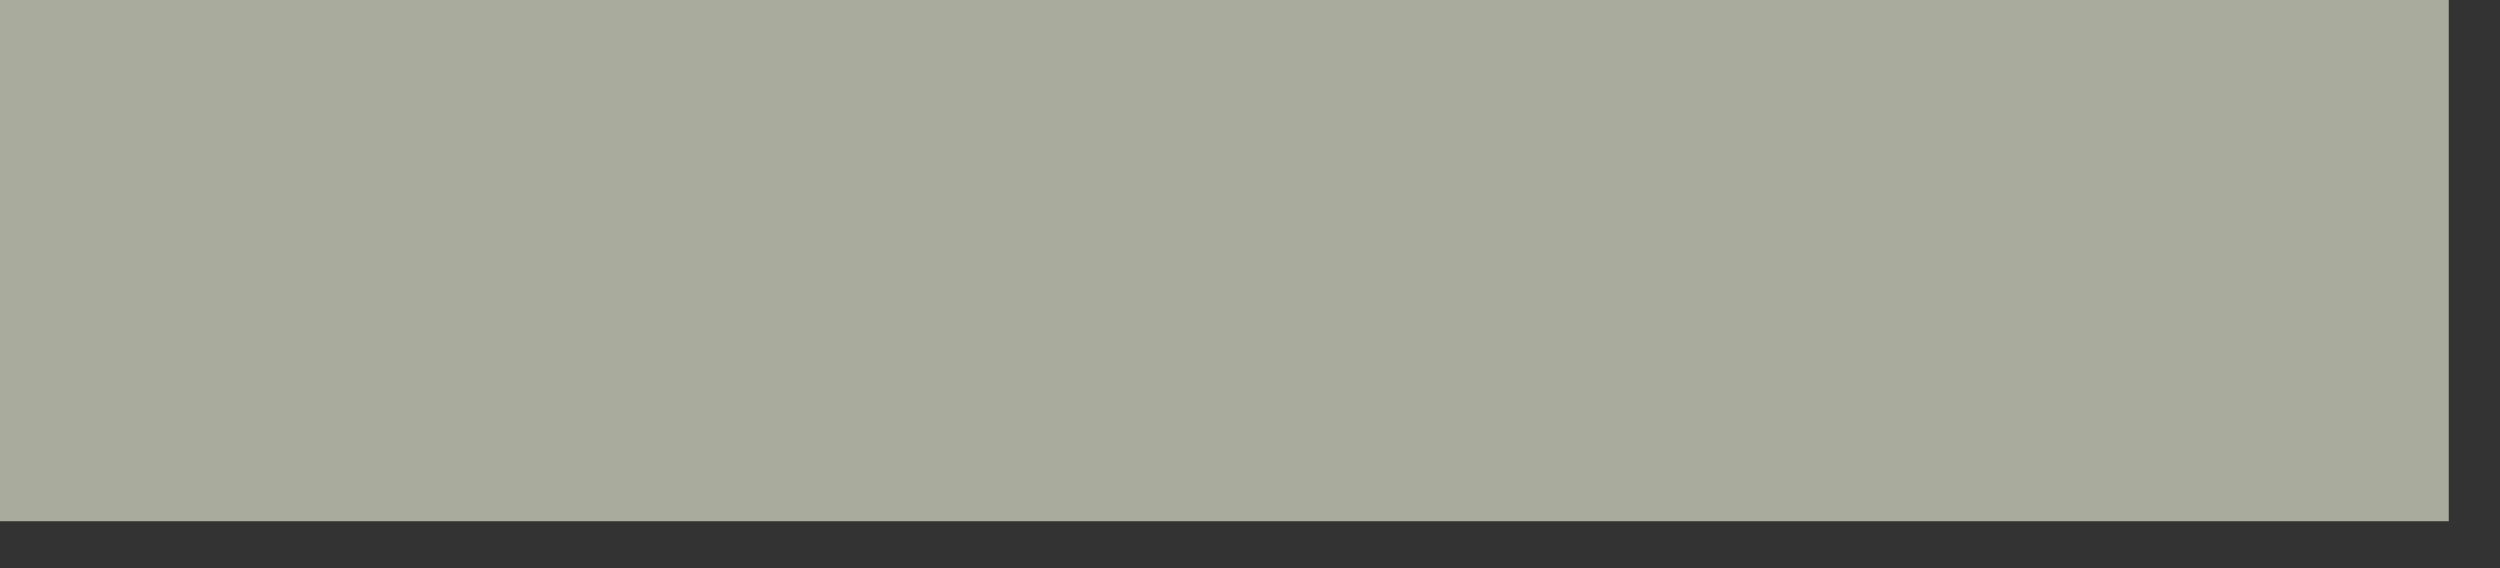 <?xml version="1.0" encoding="utf-8"?>
<svg xmlns="http://www.w3.org/2000/svg" fill="none" height="100%" overflow="visible" preserveAspectRatio="none" style="display: block;" viewBox="0 0 22 5" width="100%">
<rect x="0" y="0" width="22" height="5" fill="#333333" stroke="none"/>
<path d="M0 0H21.549V4.587H0V0Z" fill="#F8FEE5" fill-opacity="0.6" id="Rectangle"/>
</svg>